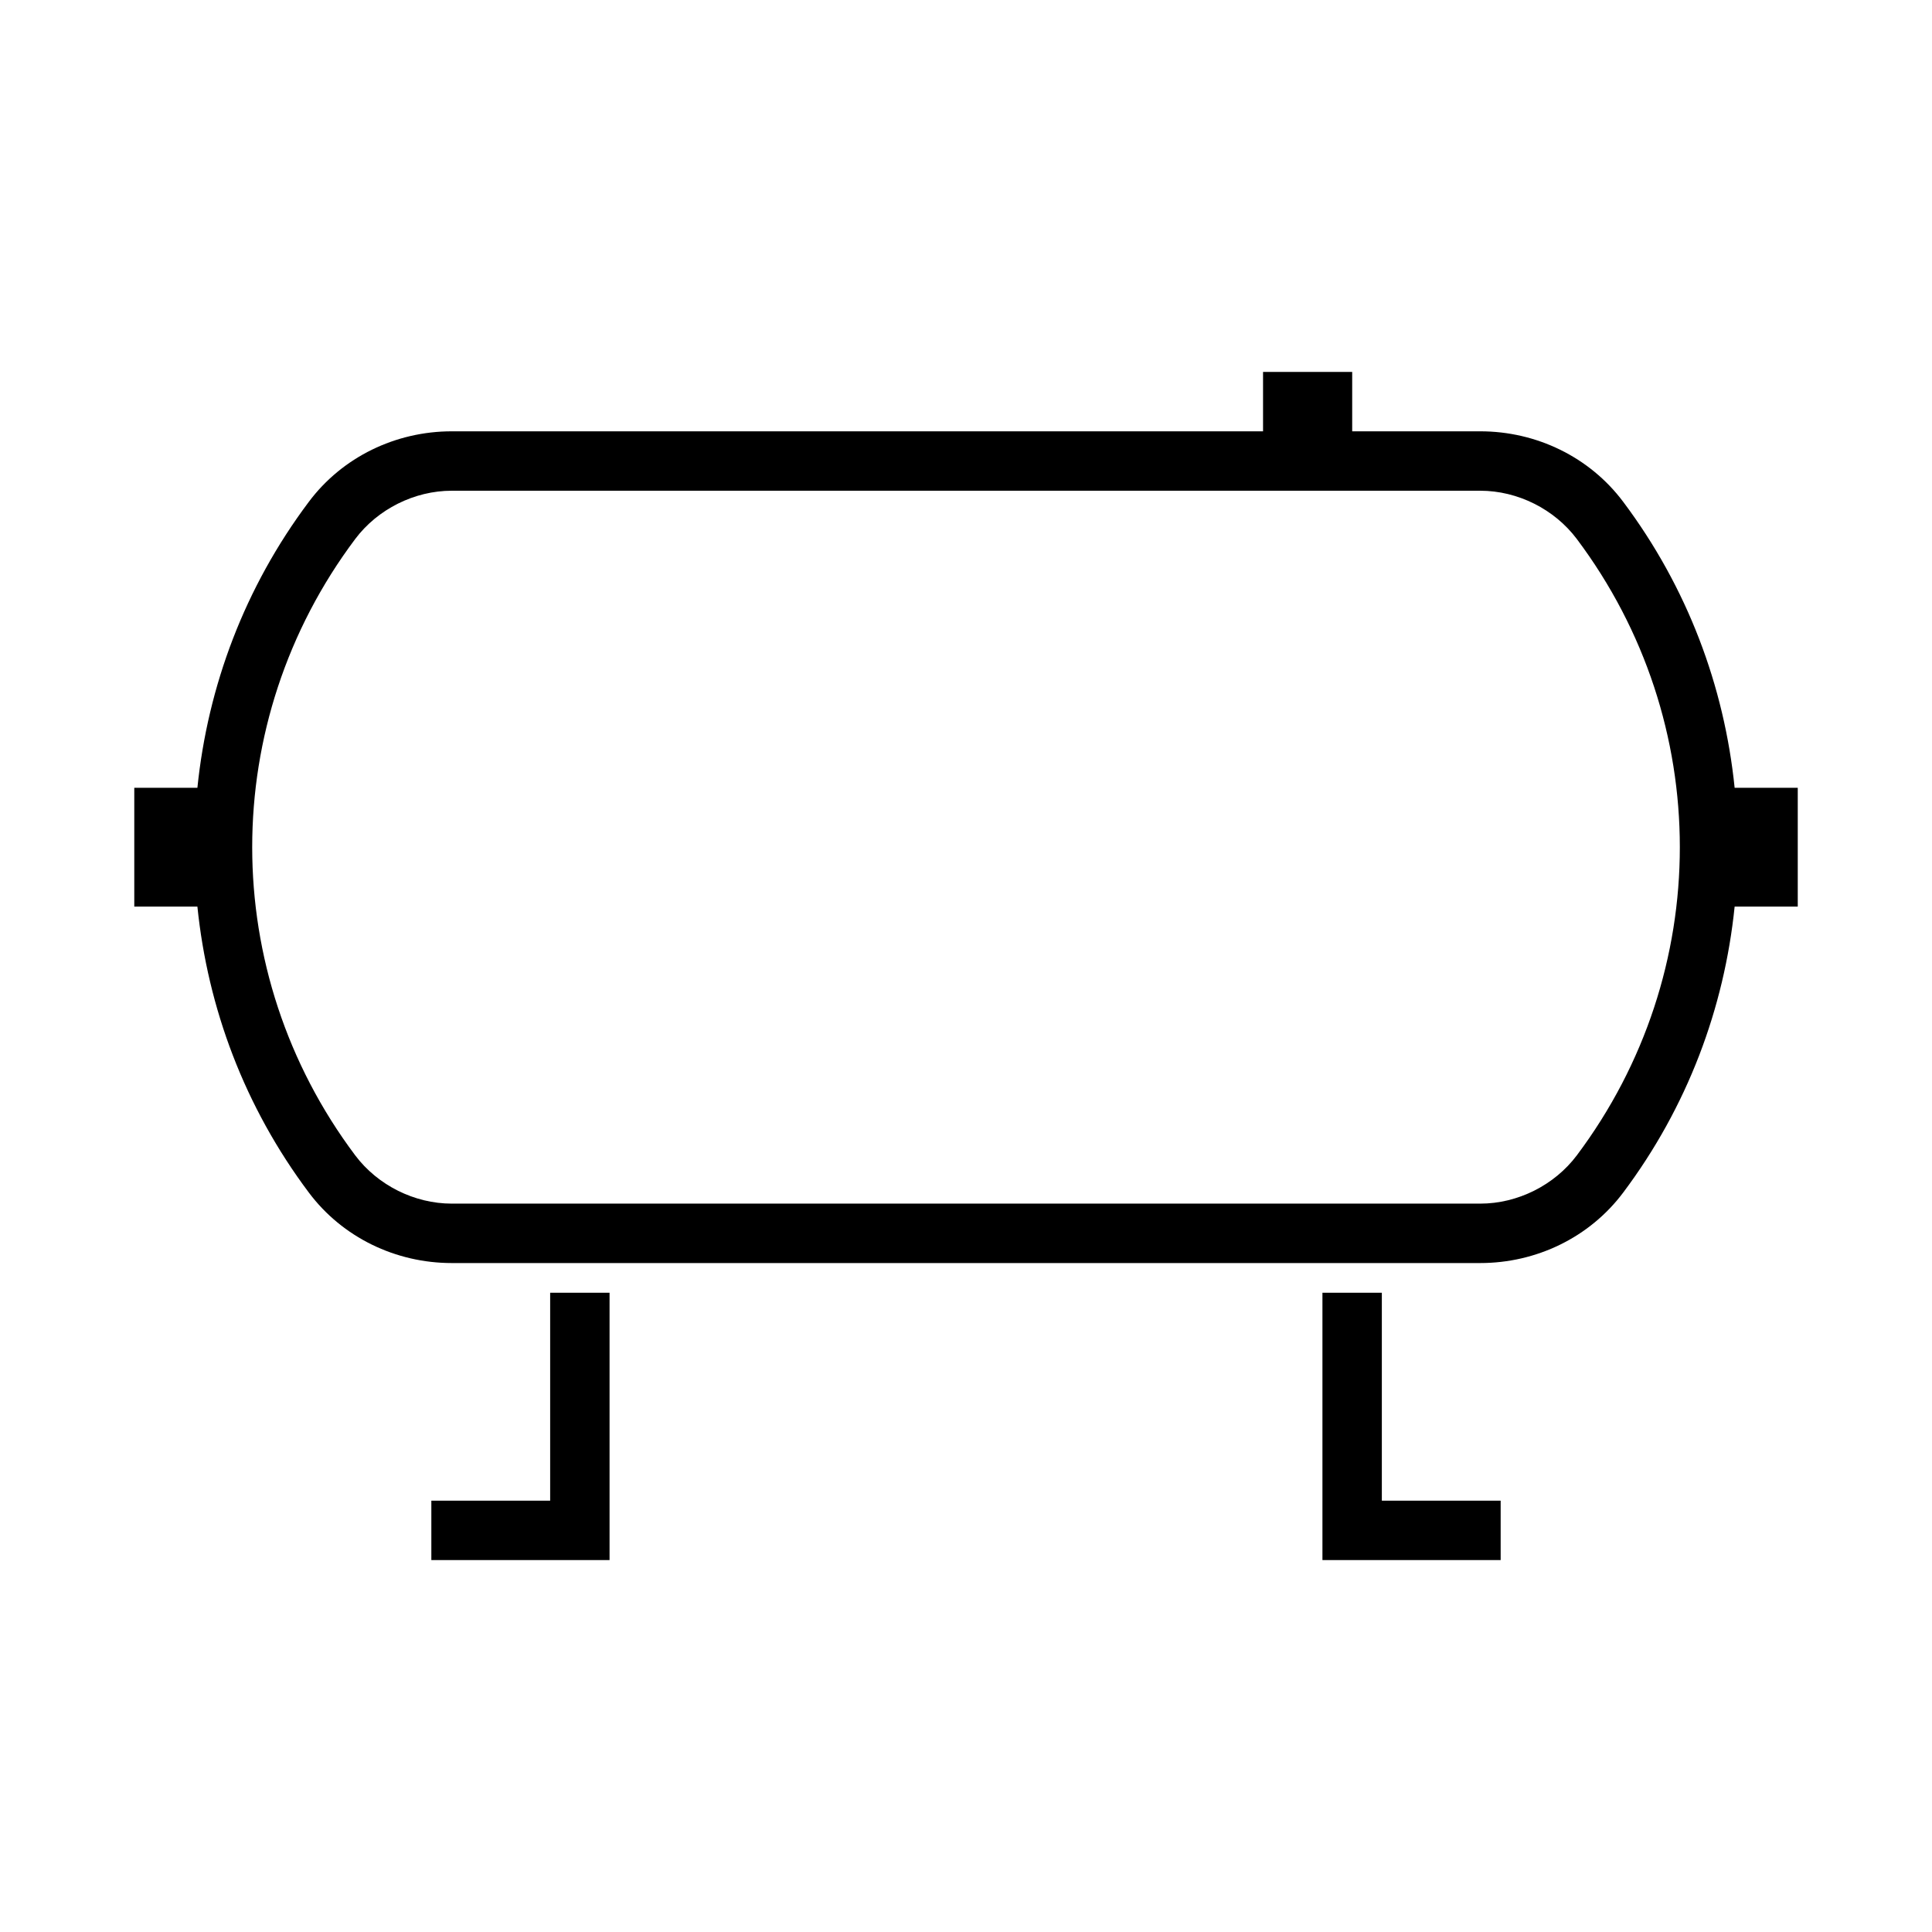 <?xml version="1.0" encoding="UTF-8"?>
<!-- Uploaded to: SVG Repo, www.svgrepo.com, Generator: SVG Repo Mixer Tools -->
<svg fill="#000000" width="800px" height="800px" version="1.1" viewBox="144 144 512 512" xmlns="http://www.w3.org/2000/svg">
 <g>
  <path d="m478.72 242.56v15.742h-215c-14.863 0-28.973 6.793-37.887 18.699-17.016 22.684-26.77 48.859-29.52 75.766h-16.727v31.488h16.727c2.75 26.91 12.504 53.082 29.52 75.77 8.914 11.902 23.023 18.695 37.887 18.695h272.57c14.863 0 28.977-6.793 37.887-18.695 17.016-22.688 26.77-48.859 29.52-75.77h16.727v-31.488h-16.727c-2.75-26.906-12.504-53.082-29.52-75.766-8.91-11.906-23.023-18.699-37.887-18.699h-33.945v-15.742zm-215 31.488h272.57c9.906 0 19.633 4.871 25.586 12.793 36.398 48.52 36.398 114.82 0 163.34-5.953 7.918-15.68 12.793-25.586 12.793h-272.57c-9.902 0-19.633-4.875-25.586-12.793-36.398-48.523-36.398-114.82 0-163.34 5.953-7.922 15.684-12.793 25.586-12.793z"/>
  <path d="m305.54 486.59h-15.742v55.105h-31.488v15.742h47.23z"/>
  <path d="m494.46 486.59h15.742v55.105h31.488v15.742h-47.23z"/>
 </g>
</svg>